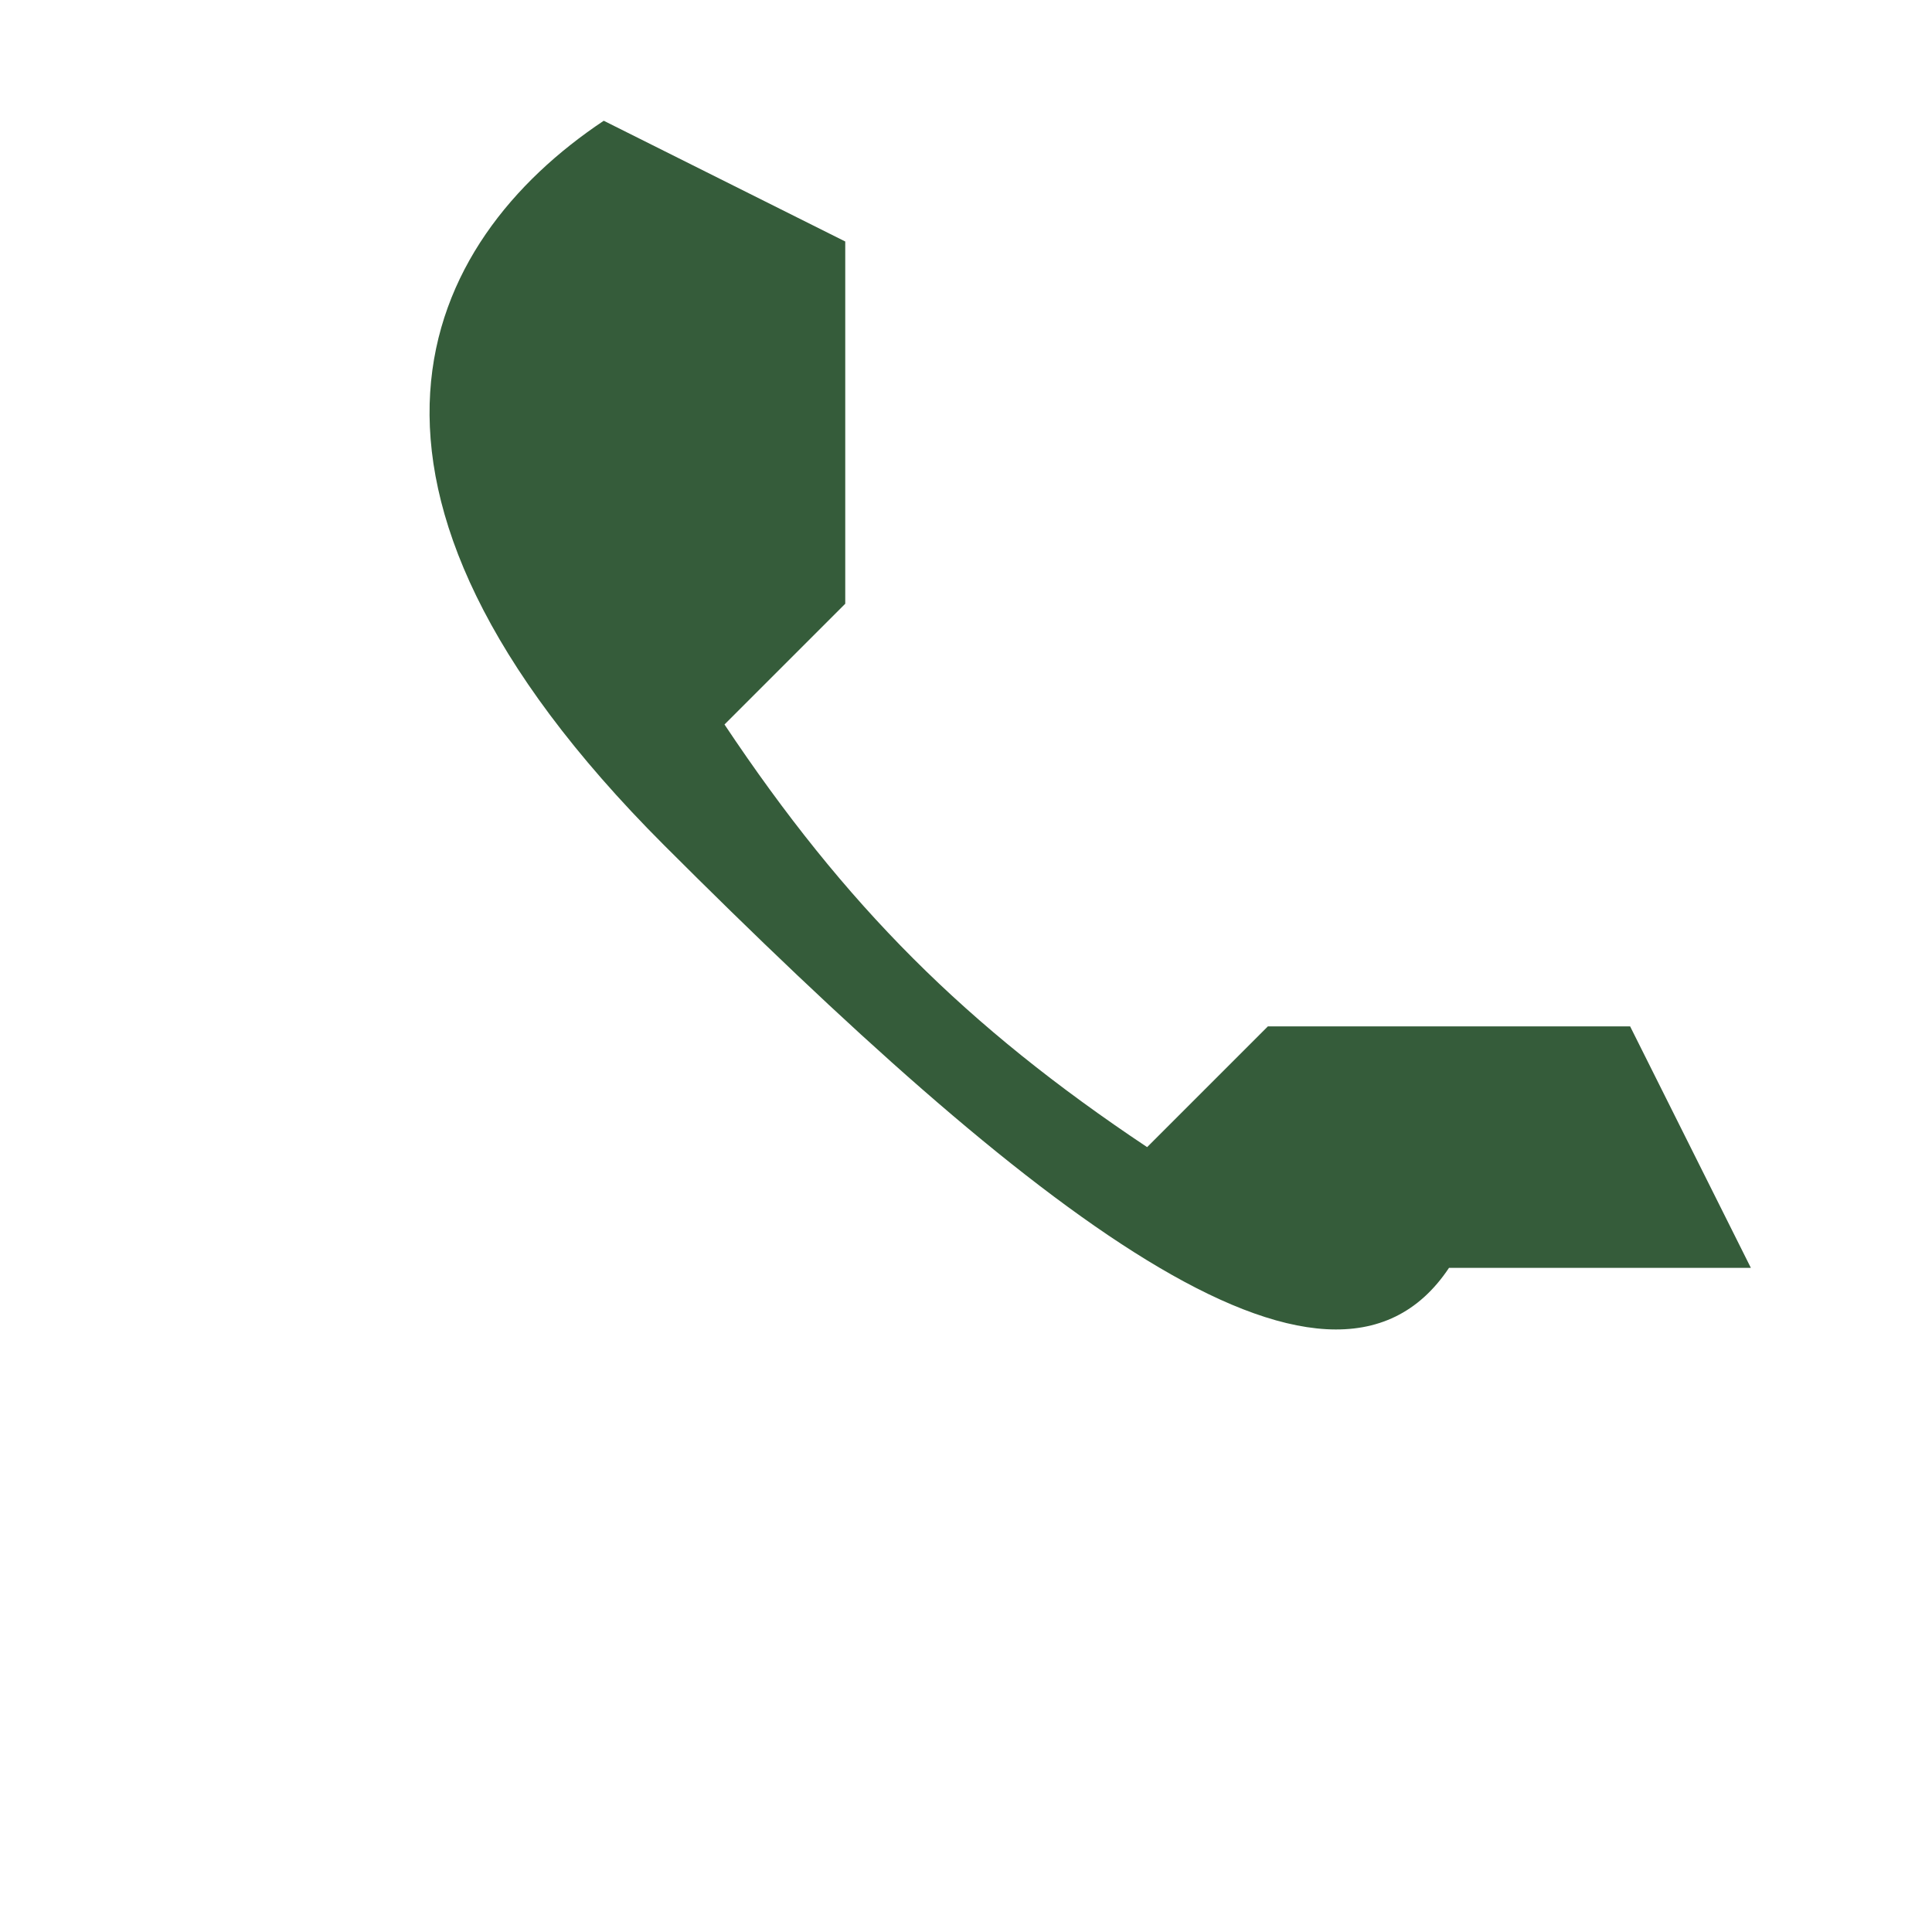 <?xml version="1.0" encoding="UTF-8"?>
<svg xmlns="http://www.w3.org/2000/svg" width="32" height="32" viewBox="0 0 32 32"><path d="M24 21c-2 3-7-1-13-7s-4-10-1-12l4 2v6l-2 2c2 3 4 5 7 7l2-2h6l2 4z" fill="#355C3A"/></svg>